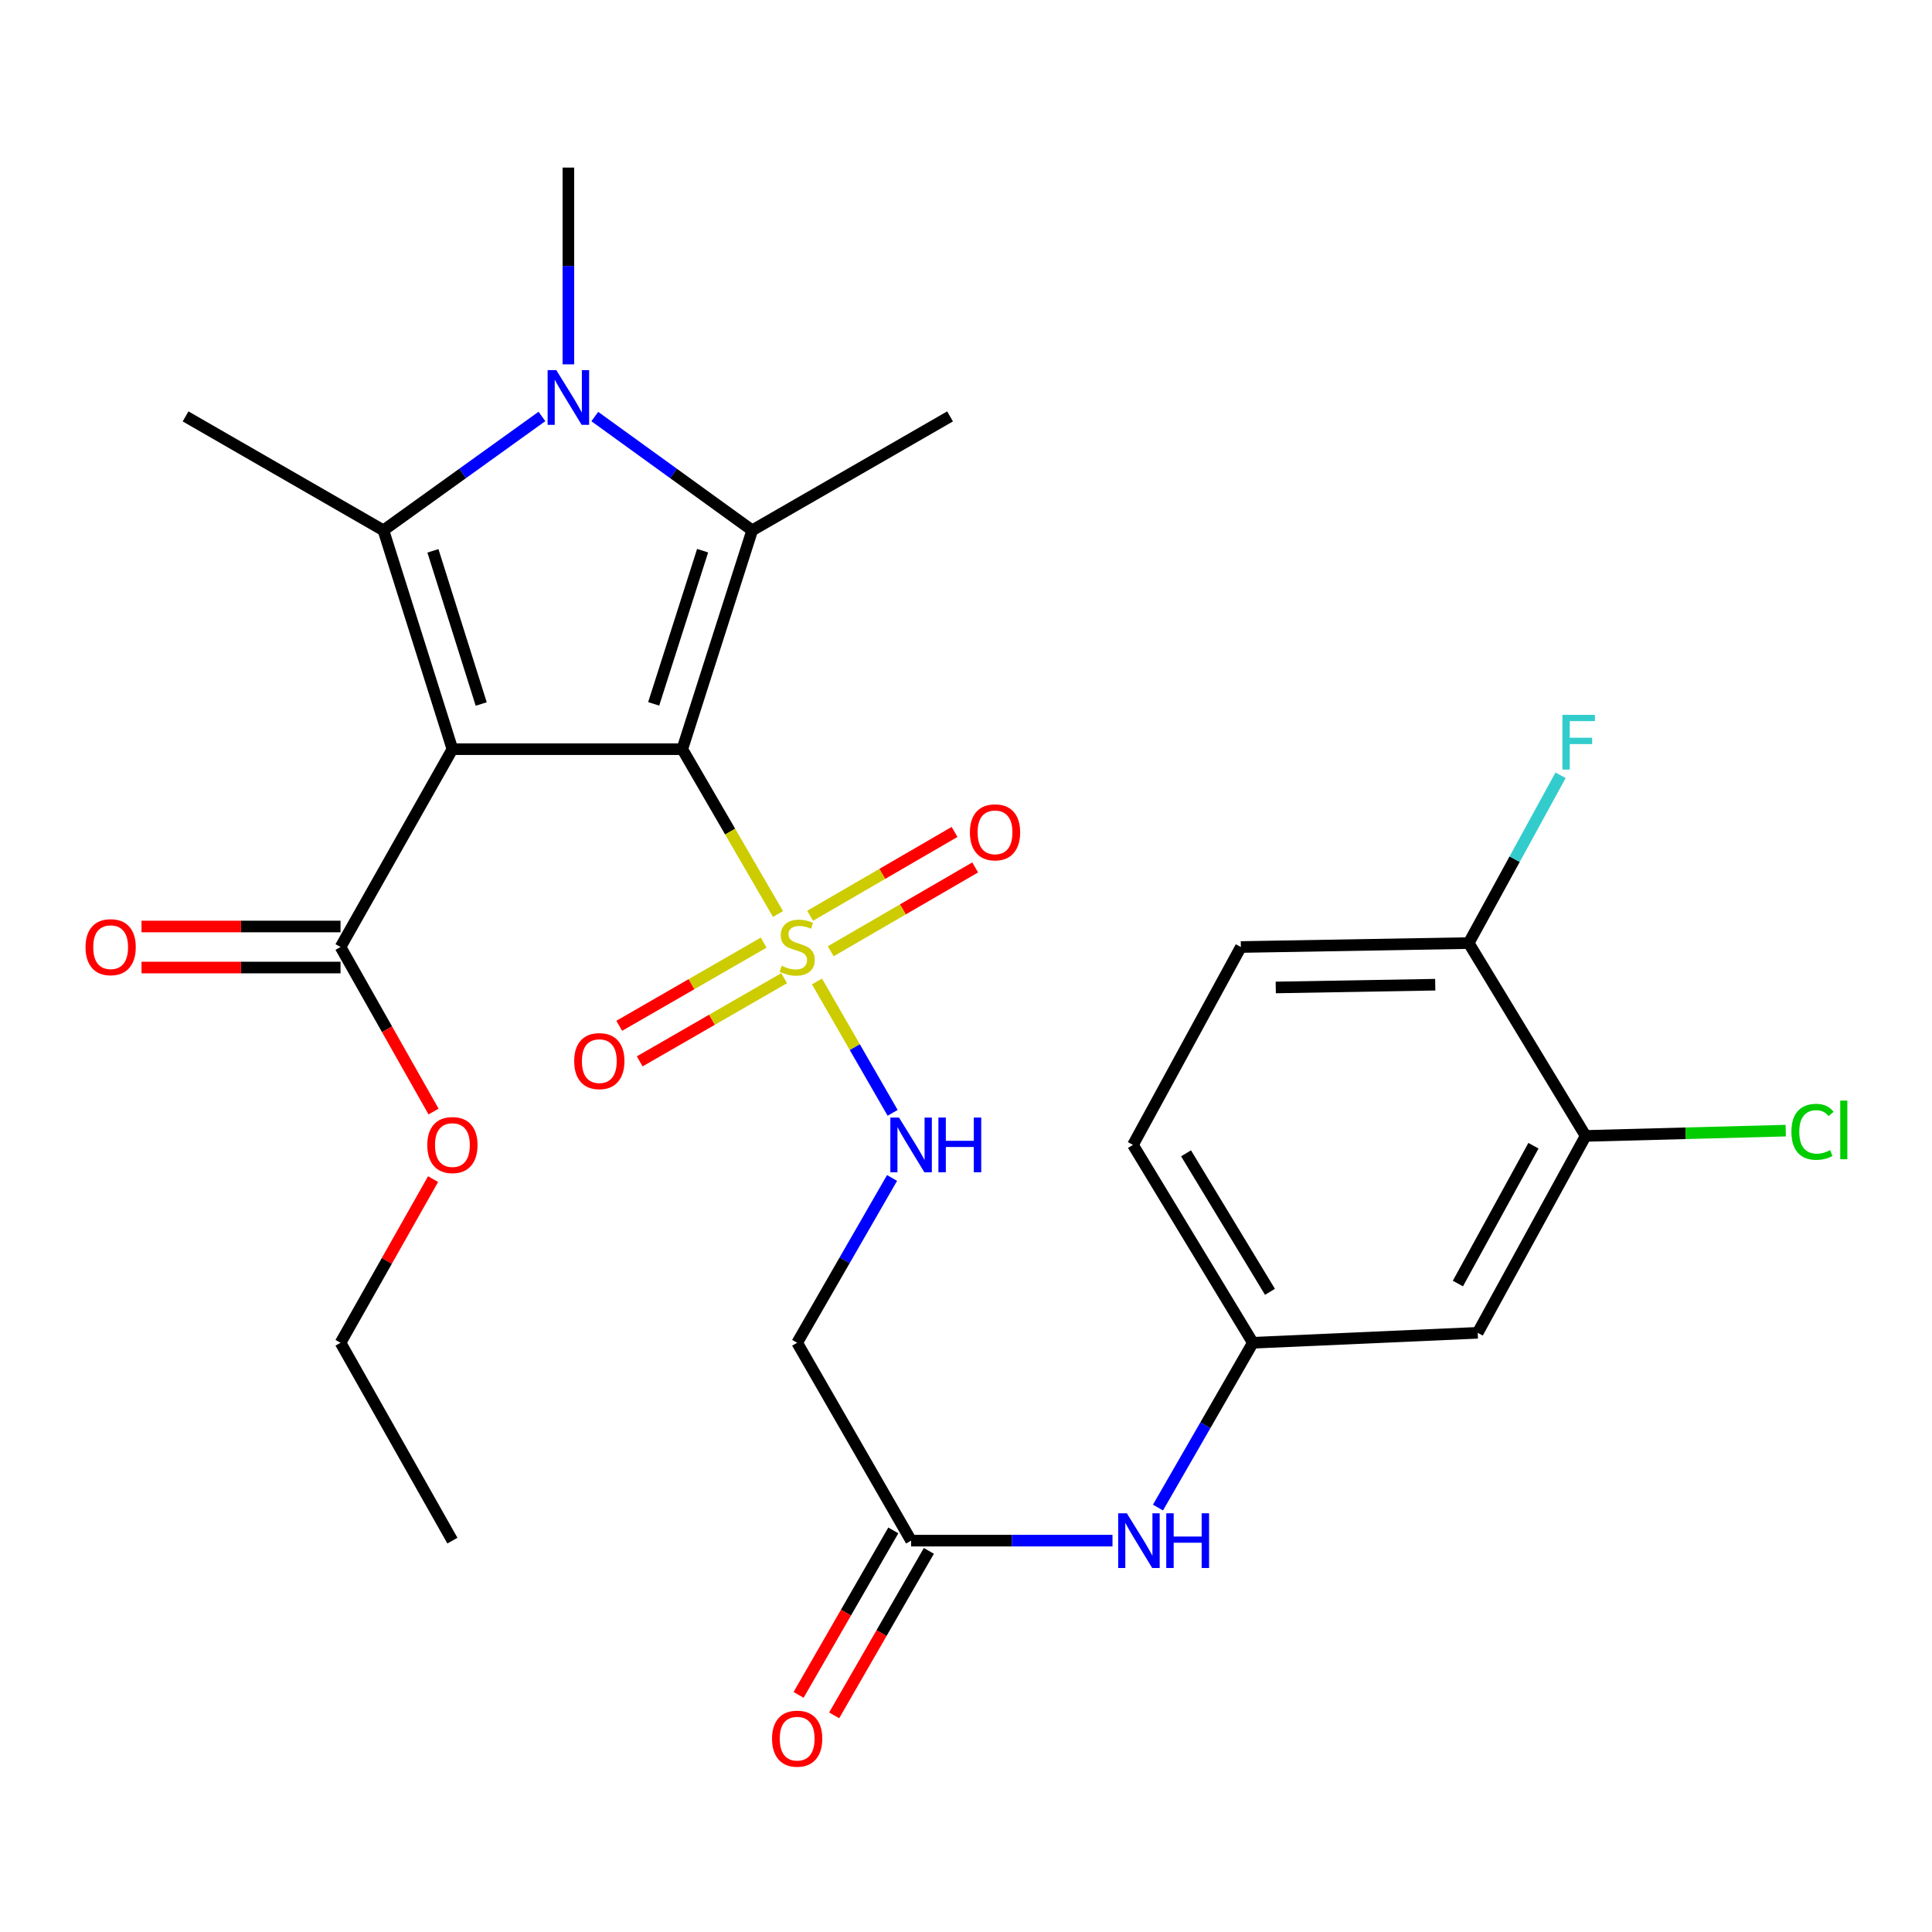 <?xml version='1.0' encoding='iso-8859-1'?>
<svg version='1.1' baseProfile='full'
              xmlns='http://www.w3.org/2000/svg'
                      xmlns:rdkit='http://www.rdkit.org/xml'
                      xmlns:xlink='http://www.w3.org/1999/xlink'
                  xml:space='preserve'
width='1000px' height='1000px' viewBox='0 0 1000 1000'>
<!-- END OF HEADER -->
<rect style='opacity:1.0;fill:#FFFFFF;stroke:none' width='1000' height='1000' x='0' y='0'> </rect>
<path class='bond-0' d='M 353.151,387.773 L 234.167,387.773' style='fill:none;fill-rule:evenodd;stroke:#000000;stroke-width:6px;stroke-linecap:butt;stroke-linejoin:miter;stroke-opacity:1' />
<path class='bond-1' d='M 353.151,387.773 L 377.921,430.434' style='fill:none;fill-rule:evenodd;stroke:#000000;stroke-width:6px;stroke-linecap:butt;stroke-linejoin:miter;stroke-opacity:1' />
<path class='bond-1' d='M 377.921,430.434 L 402.691,473.095' style='fill:none;fill-rule:evenodd;stroke:#CCCC00;stroke-width:6px;stroke-linecap:butt;stroke-linejoin:miter;stroke-opacity:1' />
<path class='bond-2' d='M 353.151,387.773 L 389.335,274.501' style='fill:none;fill-rule:evenodd;stroke:#000000;stroke-width:6px;stroke-linecap:butt;stroke-linejoin:miter;stroke-opacity:1' />
<path class='bond-2' d='M 338.343,364.318 L 363.672,285.027' style='fill:none;fill-rule:evenodd;stroke:#000000;stroke-width:6px;stroke-linecap:butt;stroke-linejoin:miter;stroke-opacity:1' />
<path class='bond-3' d='M 234.167,387.773 L 198.467,274.501' style='fill:none;fill-rule:evenodd;stroke:#000000;stroke-width:6px;stroke-linecap:butt;stroke-linejoin:miter;stroke-opacity:1' />
<path class='bond-3' d='M 249.072,364.396 L 224.083,285.106' style='fill:none;fill-rule:evenodd;stroke:#000000;stroke-width:6px;stroke-linecap:butt;stroke-linejoin:miter;stroke-opacity:1' />
<path class='bond-5' d='M 234.167,387.773 L 176.256,490.175' style='fill:none;fill-rule:evenodd;stroke:#000000;stroke-width:6px;stroke-linecap:butt;stroke-linejoin:miter;stroke-opacity:1' />
<path class='bond-6' d='M 422.876,508.01 L 442.449,542.006' style='fill:none;fill-rule:evenodd;stroke:#CCCC00;stroke-width:6px;stroke-linecap:butt;stroke-linejoin:miter;stroke-opacity:1' />
<path class='bond-6' d='M 442.449,542.006 L 462.023,576.002' style='fill:none;fill-rule:evenodd;stroke:#0000FF;stroke-width:6px;stroke-linecap:butt;stroke-linejoin:miter;stroke-opacity:1' />
<path class='bond-10' d='M 395.273,487.902 L 357.892,509.429' style='fill:none;fill-rule:evenodd;stroke:#CCCC00;stroke-width:6px;stroke-linecap:butt;stroke-linejoin:miter;stroke-opacity:1' />
<path class='bond-10' d='M 357.892,509.429 L 320.511,530.956' style='fill:none;fill-rule:evenodd;stroke:#FF0000;stroke-width:6px;stroke-linecap:butt;stroke-linejoin:miter;stroke-opacity:1' />
<path class='bond-10' d='M 405.874,506.31 L 368.493,527.837' style='fill:none;fill-rule:evenodd;stroke:#CCCC00;stroke-width:6px;stroke-linecap:butt;stroke-linejoin:miter;stroke-opacity:1' />
<path class='bond-10' d='M 368.493,527.837 L 331.113,549.365' style='fill:none;fill-rule:evenodd;stroke:#FF0000;stroke-width:6px;stroke-linecap:butt;stroke-linejoin:miter;stroke-opacity:1' />
<path class='bond-11' d='M 429.98,492.373 L 467.361,470.676' style='fill:none;fill-rule:evenodd;stroke:#CCCC00;stroke-width:6px;stroke-linecap:butt;stroke-linejoin:miter;stroke-opacity:1' />
<path class='bond-11' d='M 467.361,470.676 L 504.742,448.979' style='fill:none;fill-rule:evenodd;stroke:#FF0000;stroke-width:6px;stroke-linecap:butt;stroke-linejoin:miter;stroke-opacity:1' />
<path class='bond-11' d='M 419.316,474.001 L 456.697,452.304' style='fill:none;fill-rule:evenodd;stroke:#CCCC00;stroke-width:6px;stroke-linecap:butt;stroke-linejoin:miter;stroke-opacity:1' />
<path class='bond-11' d='M 456.697,452.304 L 494.078,430.606' style='fill:none;fill-rule:evenodd;stroke:#FF0000;stroke-width:6px;stroke-linecap:butt;stroke-linejoin:miter;stroke-opacity:1' />
<path class='bond-4' d='M 389.335,274.501 L 348.6,245.054' style='fill:none;fill-rule:evenodd;stroke:#000000;stroke-width:6px;stroke-linecap:butt;stroke-linejoin:miter;stroke-opacity:1' />
<path class='bond-4' d='M 348.6,245.054 L 307.865,215.606' style='fill:none;fill-rule:evenodd;stroke:#0000FF;stroke-width:6px;stroke-linecap:butt;stroke-linejoin:miter;stroke-opacity:1' />
<path class='bond-20' d='M 389.335,274.501 L 491.749,215.528' style='fill:none;fill-rule:evenodd;stroke:#000000;stroke-width:6px;stroke-linecap:butt;stroke-linejoin:miter;stroke-opacity:1' />
<path class='bond-21' d='M 198.467,274.501 L 96.052,215.528' style='fill:none;fill-rule:evenodd;stroke:#000000;stroke-width:6px;stroke-linecap:butt;stroke-linejoin:miter;stroke-opacity:1' />
<path class='bond-28' d='M 198.467,274.501 L 239.485,245.028' style='fill:none;fill-rule:evenodd;stroke:#000000;stroke-width:6px;stroke-linecap:butt;stroke-linejoin:miter;stroke-opacity:1' />
<path class='bond-28' d='M 239.485,245.028 L 280.503,215.555' style='fill:none;fill-rule:evenodd;stroke:#0000FF;stroke-width:6px;stroke-linecap:butt;stroke-linejoin:miter;stroke-opacity:1' />
<path class='bond-19' d='M 294.19,188.586 L 294.19,137.662' style='fill:none;fill-rule:evenodd;stroke:#0000FF;stroke-width:6px;stroke-linecap:butt;stroke-linejoin:miter;stroke-opacity:1' />
<path class='bond-19' d='M 294.19,137.662 L 294.19,86.737' style='fill:none;fill-rule:evenodd;stroke:#000000;stroke-width:6px;stroke-linecap:butt;stroke-linejoin:miter;stroke-opacity:1' />
<path class='bond-16' d='M 176.256,479.554 L 124.752,479.554' style='fill:none;fill-rule:evenodd;stroke:#000000;stroke-width:6px;stroke-linecap:butt;stroke-linejoin:miter;stroke-opacity:1' />
<path class='bond-16' d='M 124.752,479.554 L 73.247,479.554' style='fill:none;fill-rule:evenodd;stroke:#FF0000;stroke-width:6px;stroke-linecap:butt;stroke-linejoin:miter;stroke-opacity:1' />
<path class='bond-16' d='M 176.256,500.797 L 124.752,500.797' style='fill:none;fill-rule:evenodd;stroke:#000000;stroke-width:6px;stroke-linecap:butt;stroke-linejoin:miter;stroke-opacity:1' />
<path class='bond-16' d='M 124.752,500.797 L 73.247,500.797' style='fill:none;fill-rule:evenodd;stroke:#FF0000;stroke-width:6px;stroke-linecap:butt;stroke-linejoin:miter;stroke-opacity:1' />
<path class='bond-23' d='M 176.256,490.175 L 200.332,532.758' style='fill:none;fill-rule:evenodd;stroke:#000000;stroke-width:6px;stroke-linecap:butt;stroke-linejoin:miter;stroke-opacity:1' />
<path class='bond-23' d='M 200.332,532.758 L 224.407,575.34' style='fill:none;fill-rule:evenodd;stroke:#FF0000;stroke-width:6px;stroke-linecap:butt;stroke-linejoin:miter;stroke-opacity:1' />
<path class='bond-7' d='M 461.725,609.716 L 437.167,652.366' style='fill:none;fill-rule:evenodd;stroke:#0000FF;stroke-width:6px;stroke-linecap:butt;stroke-linejoin:miter;stroke-opacity:1' />
<path class='bond-7' d='M 437.167,652.366 L 412.608,695.016' style='fill:none;fill-rule:evenodd;stroke:#000000;stroke-width:6px;stroke-linecap:butt;stroke-linejoin:miter;stroke-opacity:1' />
<path class='bond-8' d='M 412.608,695.016 L 471.58,797.431' style='fill:none;fill-rule:evenodd;stroke:#000000;stroke-width:6px;stroke-linecap:butt;stroke-linejoin:miter;stroke-opacity:1' />
<path class='bond-13' d='M 471.58,797.431 L 523.703,797.431' style='fill:none;fill-rule:evenodd;stroke:#000000;stroke-width:6px;stroke-linecap:butt;stroke-linejoin:miter;stroke-opacity:1' />
<path class='bond-13' d='M 523.703,797.431 L 575.826,797.431' style='fill:none;fill-rule:evenodd;stroke:#0000FF;stroke-width:6px;stroke-linecap:butt;stroke-linejoin:miter;stroke-opacity:1' />
<path class='bond-17' d='M 462.376,792.131 L 437.863,834.701' style='fill:none;fill-rule:evenodd;stroke:#000000;stroke-width:6px;stroke-linecap:butt;stroke-linejoin:miter;stroke-opacity:1' />
<path class='bond-17' d='M 437.863,834.701 L 413.35,877.271' style='fill:none;fill-rule:evenodd;stroke:#FF0000;stroke-width:6px;stroke-linecap:butt;stroke-linejoin:miter;stroke-opacity:1' />
<path class='bond-17' d='M 480.785,802.731 L 456.272,845.301' style='fill:none;fill-rule:evenodd;stroke:#000000;stroke-width:6px;stroke-linecap:butt;stroke-linejoin:miter;stroke-opacity:1' />
<path class='bond-17' d='M 456.272,845.301 L 431.759,887.871' style='fill:none;fill-rule:evenodd;stroke:#FF0000;stroke-width:6px;stroke-linecap:butt;stroke-linejoin:miter;stroke-opacity:1' />
<path class='bond-9' d='M 820.72,587.952 L 764.851,689.859' style='fill:none;fill-rule:evenodd;stroke:#000000;stroke-width:6px;stroke-linecap:butt;stroke-linejoin:miter;stroke-opacity:1' />
<path class='bond-9' d='M 793.712,593.026 L 754.604,664.361' style='fill:none;fill-rule:evenodd;stroke:#000000;stroke-width:6px;stroke-linecap:butt;stroke-linejoin:miter;stroke-opacity:1' />
<path class='bond-22' d='M 820.72,587.952 L 872.504,586.583' style='fill:none;fill-rule:evenodd;stroke:#000000;stroke-width:6px;stroke-linecap:butt;stroke-linejoin:miter;stroke-opacity:1' />
<path class='bond-22' d='M 872.504,586.583 L 924.289,585.214' style='fill:none;fill-rule:evenodd;stroke:#00CC00;stroke-width:6px;stroke-linecap:butt;stroke-linejoin:miter;stroke-opacity:1' />
<path class='bond-29' d='M 820.72,587.952 L 760.201,488.134' style='fill:none;fill-rule:evenodd;stroke:#000000;stroke-width:6px;stroke-linecap:butt;stroke-linejoin:miter;stroke-opacity:1' />
<path class='bond-12' d='M 764.851,689.859 L 648.475,695.016' style='fill:none;fill-rule:evenodd;stroke:#000000;stroke-width:6px;stroke-linecap:butt;stroke-linejoin:miter;stroke-opacity:1' />
<path class='bond-14' d='M 599.367,780.317 L 623.921,737.666' style='fill:none;fill-rule:evenodd;stroke:#0000FF;stroke-width:6px;stroke-linecap:butt;stroke-linejoin:miter;stroke-opacity:1' />
<path class='bond-14' d='M 623.921,737.666 L 648.475,695.016' style='fill:none;fill-rule:evenodd;stroke:#000000;stroke-width:6px;stroke-linecap:butt;stroke-linejoin:miter;stroke-opacity:1' />
<path class='bond-24' d='M 648.475,695.016 L 586.422,592.602' style='fill:none;fill-rule:evenodd;stroke:#000000;stroke-width:6px;stroke-linecap:butt;stroke-linejoin:miter;stroke-opacity:1' />
<path class='bond-24' d='M 657.335,668.646 L 613.898,596.956' style='fill:none;fill-rule:evenodd;stroke:#000000;stroke-width:6px;stroke-linecap:butt;stroke-linejoin:miter;stroke-opacity:1' />
<path class='bond-15' d='M 760.201,488.134 L 642.267,490.175' style='fill:none;fill-rule:evenodd;stroke:#000000;stroke-width:6px;stroke-linecap:butt;stroke-linejoin:miter;stroke-opacity:1' />
<path class='bond-15' d='M 742.879,509.68 L 660.325,511.109' style='fill:none;fill-rule:evenodd;stroke:#000000;stroke-width:6px;stroke-linecap:butt;stroke-linejoin:miter;stroke-opacity:1' />
<path class='bond-25' d='M 760.201,488.134 L 783.973,444.715' style='fill:none;fill-rule:evenodd;stroke:#000000;stroke-width:6px;stroke-linecap:butt;stroke-linejoin:miter;stroke-opacity:1' />
<path class='bond-25' d='M 783.973,444.715 L 807.745,401.296' style='fill:none;fill-rule:evenodd;stroke:#33CCCC;stroke-width:6px;stroke-linecap:butt;stroke-linejoin:miter;stroke-opacity:1' />
<path class='bond-18' d='M 642.267,490.175 L 586.422,592.602' style='fill:none;fill-rule:evenodd;stroke:#000000;stroke-width:6px;stroke-linecap:butt;stroke-linejoin:miter;stroke-opacity:1' />
<path class='bond-26' d='M 224.158,610.303 L 200.207,652.66' style='fill:none;fill-rule:evenodd;stroke:#FF0000;stroke-width:6px;stroke-linecap:butt;stroke-linejoin:miter;stroke-opacity:1' />
<path class='bond-26' d='M 200.207,652.66 L 176.256,695.016' style='fill:none;fill-rule:evenodd;stroke:#000000;stroke-width:6px;stroke-linecap:butt;stroke-linejoin:miter;stroke-opacity:1' />
<path class='bond-27' d='M 176.256,695.016 L 234.167,797.431' style='fill:none;fill-rule:evenodd;stroke:#000000;stroke-width:6px;stroke-linecap:butt;stroke-linejoin:miter;stroke-opacity:1' />
<path  class='atom-2' d='M 404.608 499.895
Q 404.928 500.015, 406.248 500.575
Q 407.568 501.135, 409.008 501.495
Q 410.488 501.815, 411.928 501.815
Q 414.608 501.815, 416.168 500.535
Q 417.728 499.215, 417.728 496.935
Q 417.728 495.375, 416.928 494.415
Q 416.168 493.455, 414.968 492.935
Q 413.768 492.415, 411.768 491.815
Q 409.248 491.055, 407.728 490.335
Q 406.248 489.615, 405.168 488.095
Q 404.128 486.575, 404.128 484.015
Q 404.128 480.455, 406.528 478.255
Q 408.968 476.055, 413.768 476.055
Q 417.048 476.055, 420.768 477.615
L 419.848 480.695
Q 416.448 479.295, 413.888 479.295
Q 411.128 479.295, 409.608 480.455
Q 408.088 481.575, 408.128 483.535
Q 408.128 485.055, 408.888 485.975
Q 409.688 486.895, 410.808 487.415
Q 411.968 487.935, 413.888 488.535
Q 416.448 489.335, 417.968 490.135
Q 419.488 490.935, 420.568 492.575
Q 421.688 494.175, 421.688 496.935
Q 421.688 500.855, 419.048 502.975
Q 416.448 505.055, 412.088 505.055
Q 409.568 505.055, 407.648 504.495
Q 405.768 503.975, 403.528 503.055
L 404.608 499.895
' fill='#CCCC00'/>
<path  class='atom-5' d='M 287.93 191.561
L 297.21 206.561
Q 298.13 208.041, 299.61 210.721
Q 301.09 213.401, 301.17 213.561
L 301.17 191.561
L 304.93 191.561
L 304.93 219.881
L 301.05 219.881
L 291.09 203.481
Q 289.93 201.561, 288.69 199.361
Q 287.49 197.161, 287.13 196.481
L 287.13 219.881
L 283.45 219.881
L 283.45 191.561
L 287.93 191.561
' fill='#0000FF'/>
<path  class='atom-7' d='M 465.32 578.442
L 474.6 593.442
Q 475.52 594.922, 477 597.602
Q 478.48 600.282, 478.56 600.442
L 478.56 578.442
L 482.32 578.442
L 482.32 606.762
L 478.44 606.762
L 468.48 590.362
Q 467.32 588.442, 466.08 586.242
Q 464.88 584.042, 464.52 583.362
L 464.52 606.762
L 460.84 606.762
L 460.84 578.442
L 465.32 578.442
' fill='#0000FF'/>
<path  class='atom-7' d='M 485.72 578.442
L 489.56 578.442
L 489.56 590.482
L 504.04 590.482
L 504.04 578.442
L 507.88 578.442
L 507.88 606.762
L 504.04 606.762
L 504.04 593.682
L 489.56 593.682
L 489.56 606.762
L 485.72 606.762
L 485.72 578.442
' fill='#0000FF'/>
<path  class='atom-11' d='M 297.205 549.228
Q 297.205 542.428, 300.565 538.628
Q 303.925 534.828, 310.205 534.828
Q 316.485 534.828, 319.845 538.628
Q 323.205 542.428, 323.205 549.228
Q 323.205 556.108, 319.805 560.028
Q 316.405 563.908, 310.205 563.908
Q 303.965 563.908, 300.565 560.028
Q 297.205 556.148, 297.205 549.228
M 310.205 560.708
Q 314.525 560.708, 316.845 557.828
Q 319.205 554.908, 319.205 549.228
Q 319.205 543.668, 316.845 540.868
Q 314.525 538.028, 310.205 538.028
Q 305.885 538.028, 303.525 540.828
Q 301.205 543.628, 301.205 549.228
Q 301.205 554.948, 303.525 557.828
Q 305.885 560.708, 310.205 560.708
' fill='#FF0000'/>
<path  class='atom-12' d='M 502.022 430.811
Q 502.022 424.011, 505.382 420.211
Q 508.742 416.411, 515.022 416.411
Q 521.302 416.411, 524.662 420.211
Q 528.022 424.011, 528.022 430.811
Q 528.022 437.691, 524.622 441.611
Q 521.222 445.491, 515.022 445.491
Q 508.782 445.491, 505.382 441.611
Q 502.022 437.731, 502.022 430.811
M 515.022 442.291
Q 519.342 442.291, 521.662 439.411
Q 524.022 436.491, 524.022 430.811
Q 524.022 425.251, 521.662 422.451
Q 519.342 419.611, 515.022 419.611
Q 510.702 419.611, 508.342 422.411
Q 506.022 425.211, 506.022 430.811
Q 506.022 436.531, 508.342 439.411
Q 510.702 442.291, 515.022 442.291
' fill='#FF0000'/>
<path  class='atom-14' d='M 583.254 783.271
L 592.534 798.271
Q 593.454 799.751, 594.934 802.431
Q 596.414 805.111, 596.494 805.271
L 596.494 783.271
L 600.254 783.271
L 600.254 811.591
L 596.374 811.591
L 586.414 795.191
Q 585.254 793.271, 584.014 791.071
Q 582.814 788.871, 582.454 788.191
L 582.454 811.591
L 578.774 811.591
L 578.774 783.271
L 583.254 783.271
' fill='#0000FF'/>
<path  class='atom-14' d='M 603.654 783.271
L 607.494 783.271
L 607.494 795.311
L 621.974 795.311
L 621.974 783.271
L 625.814 783.271
L 625.814 811.591
L 621.974 811.591
L 621.974 798.511
L 607.494 798.511
L 607.494 811.591
L 603.654 811.591
L 603.654 783.271
' fill='#0000FF'/>
<path  class='atom-17' d='M 44.272 490.255
Q 44.272 483.455, 47.632 479.655
Q 50.992 475.855, 57.272 475.855
Q 63.552 475.855, 66.912 479.655
Q 70.272 483.455, 70.272 490.255
Q 70.272 497.135, 66.872 501.055
Q 63.472 504.935, 57.272 504.935
Q 51.032 504.935, 47.632 501.055
Q 44.272 497.175, 44.272 490.255
M 57.272 501.735
Q 61.592 501.735, 63.912 498.855
Q 66.272 495.935, 66.272 490.255
Q 66.272 484.695, 63.912 481.895
Q 61.592 479.055, 57.272 479.055
Q 52.952 479.055, 50.592 481.855
Q 48.272 484.655, 48.272 490.255
Q 48.272 495.975, 50.592 498.855
Q 52.952 501.735, 57.272 501.735
' fill='#FF0000'/>
<path  class='atom-18' d='M 399.608 899.925
Q 399.608 893.125, 402.968 889.325
Q 406.328 885.525, 412.608 885.525
Q 418.888 885.525, 422.248 889.325
Q 425.608 893.125, 425.608 899.925
Q 425.608 906.805, 422.208 910.725
Q 418.808 914.605, 412.608 914.605
Q 406.368 914.605, 402.968 910.725
Q 399.608 906.845, 399.608 899.925
M 412.608 911.405
Q 416.928 911.405, 419.248 908.525
Q 421.608 905.605, 421.608 899.925
Q 421.608 894.365, 419.248 891.565
Q 416.928 888.725, 412.608 888.725
Q 408.288 888.725, 405.928 891.525
Q 403.608 894.325, 403.608 899.925
Q 403.608 905.645, 405.928 908.525
Q 408.288 911.405, 412.608 911.405
' fill='#FF0000'/>
<path  class='atom-23' d='M 927.226 585.828
Q 927.226 578.788, 930.506 575.108
Q 933.826 571.388, 940.106 571.388
Q 945.946 571.388, 949.066 575.508
L 946.426 577.668
Q 944.146 574.668, 940.106 574.668
Q 935.826 574.668, 933.546 577.548
Q 931.306 580.388, 931.306 585.828
Q 931.306 591.428, 933.626 594.308
Q 935.986 597.188, 940.546 597.188
Q 943.666 597.188, 947.306 595.308
L 948.426 598.308
Q 946.946 599.268, 944.706 599.828
Q 942.466 600.388, 939.986 600.388
Q 933.826 600.388, 930.506 596.628
Q 927.226 592.868, 927.226 585.828
' fill='#00CC00'/>
<path  class='atom-23' d='M 952.506 569.668
L 956.186 569.668
L 956.186 600.028
L 952.506 600.028
L 952.506 569.668
' fill='#00CC00'/>
<path  class='atom-24' d='M 221.167 592.682
Q 221.167 585.882, 224.527 582.082
Q 227.887 578.282, 234.167 578.282
Q 240.447 578.282, 243.807 582.082
Q 247.167 585.882, 247.167 592.682
Q 247.167 599.562, 243.767 603.482
Q 240.367 607.362, 234.167 607.362
Q 227.927 607.362, 224.527 603.482
Q 221.167 599.602, 221.167 592.682
M 234.167 604.162
Q 238.487 604.162, 240.807 601.282
Q 243.167 598.362, 243.167 592.682
Q 243.167 587.122, 240.807 584.322
Q 238.487 581.482, 234.167 581.482
Q 229.847 581.482, 227.487 584.282
Q 225.167 587.082, 225.167 592.682
Q 225.167 598.402, 227.487 601.282
Q 229.847 604.162, 234.167 604.162
' fill='#FF0000'/>
<path  class='atom-26' d='M 808.7 370.013
L 825.54 370.013
L 825.54 373.253
L 812.5 373.253
L 812.5 381.853
L 824.1 381.853
L 824.1 385.133
L 812.5 385.133
L 812.5 398.333
L 808.7 398.333
L 808.7 370.013
' fill='#33CCCC'/>
</svg>
